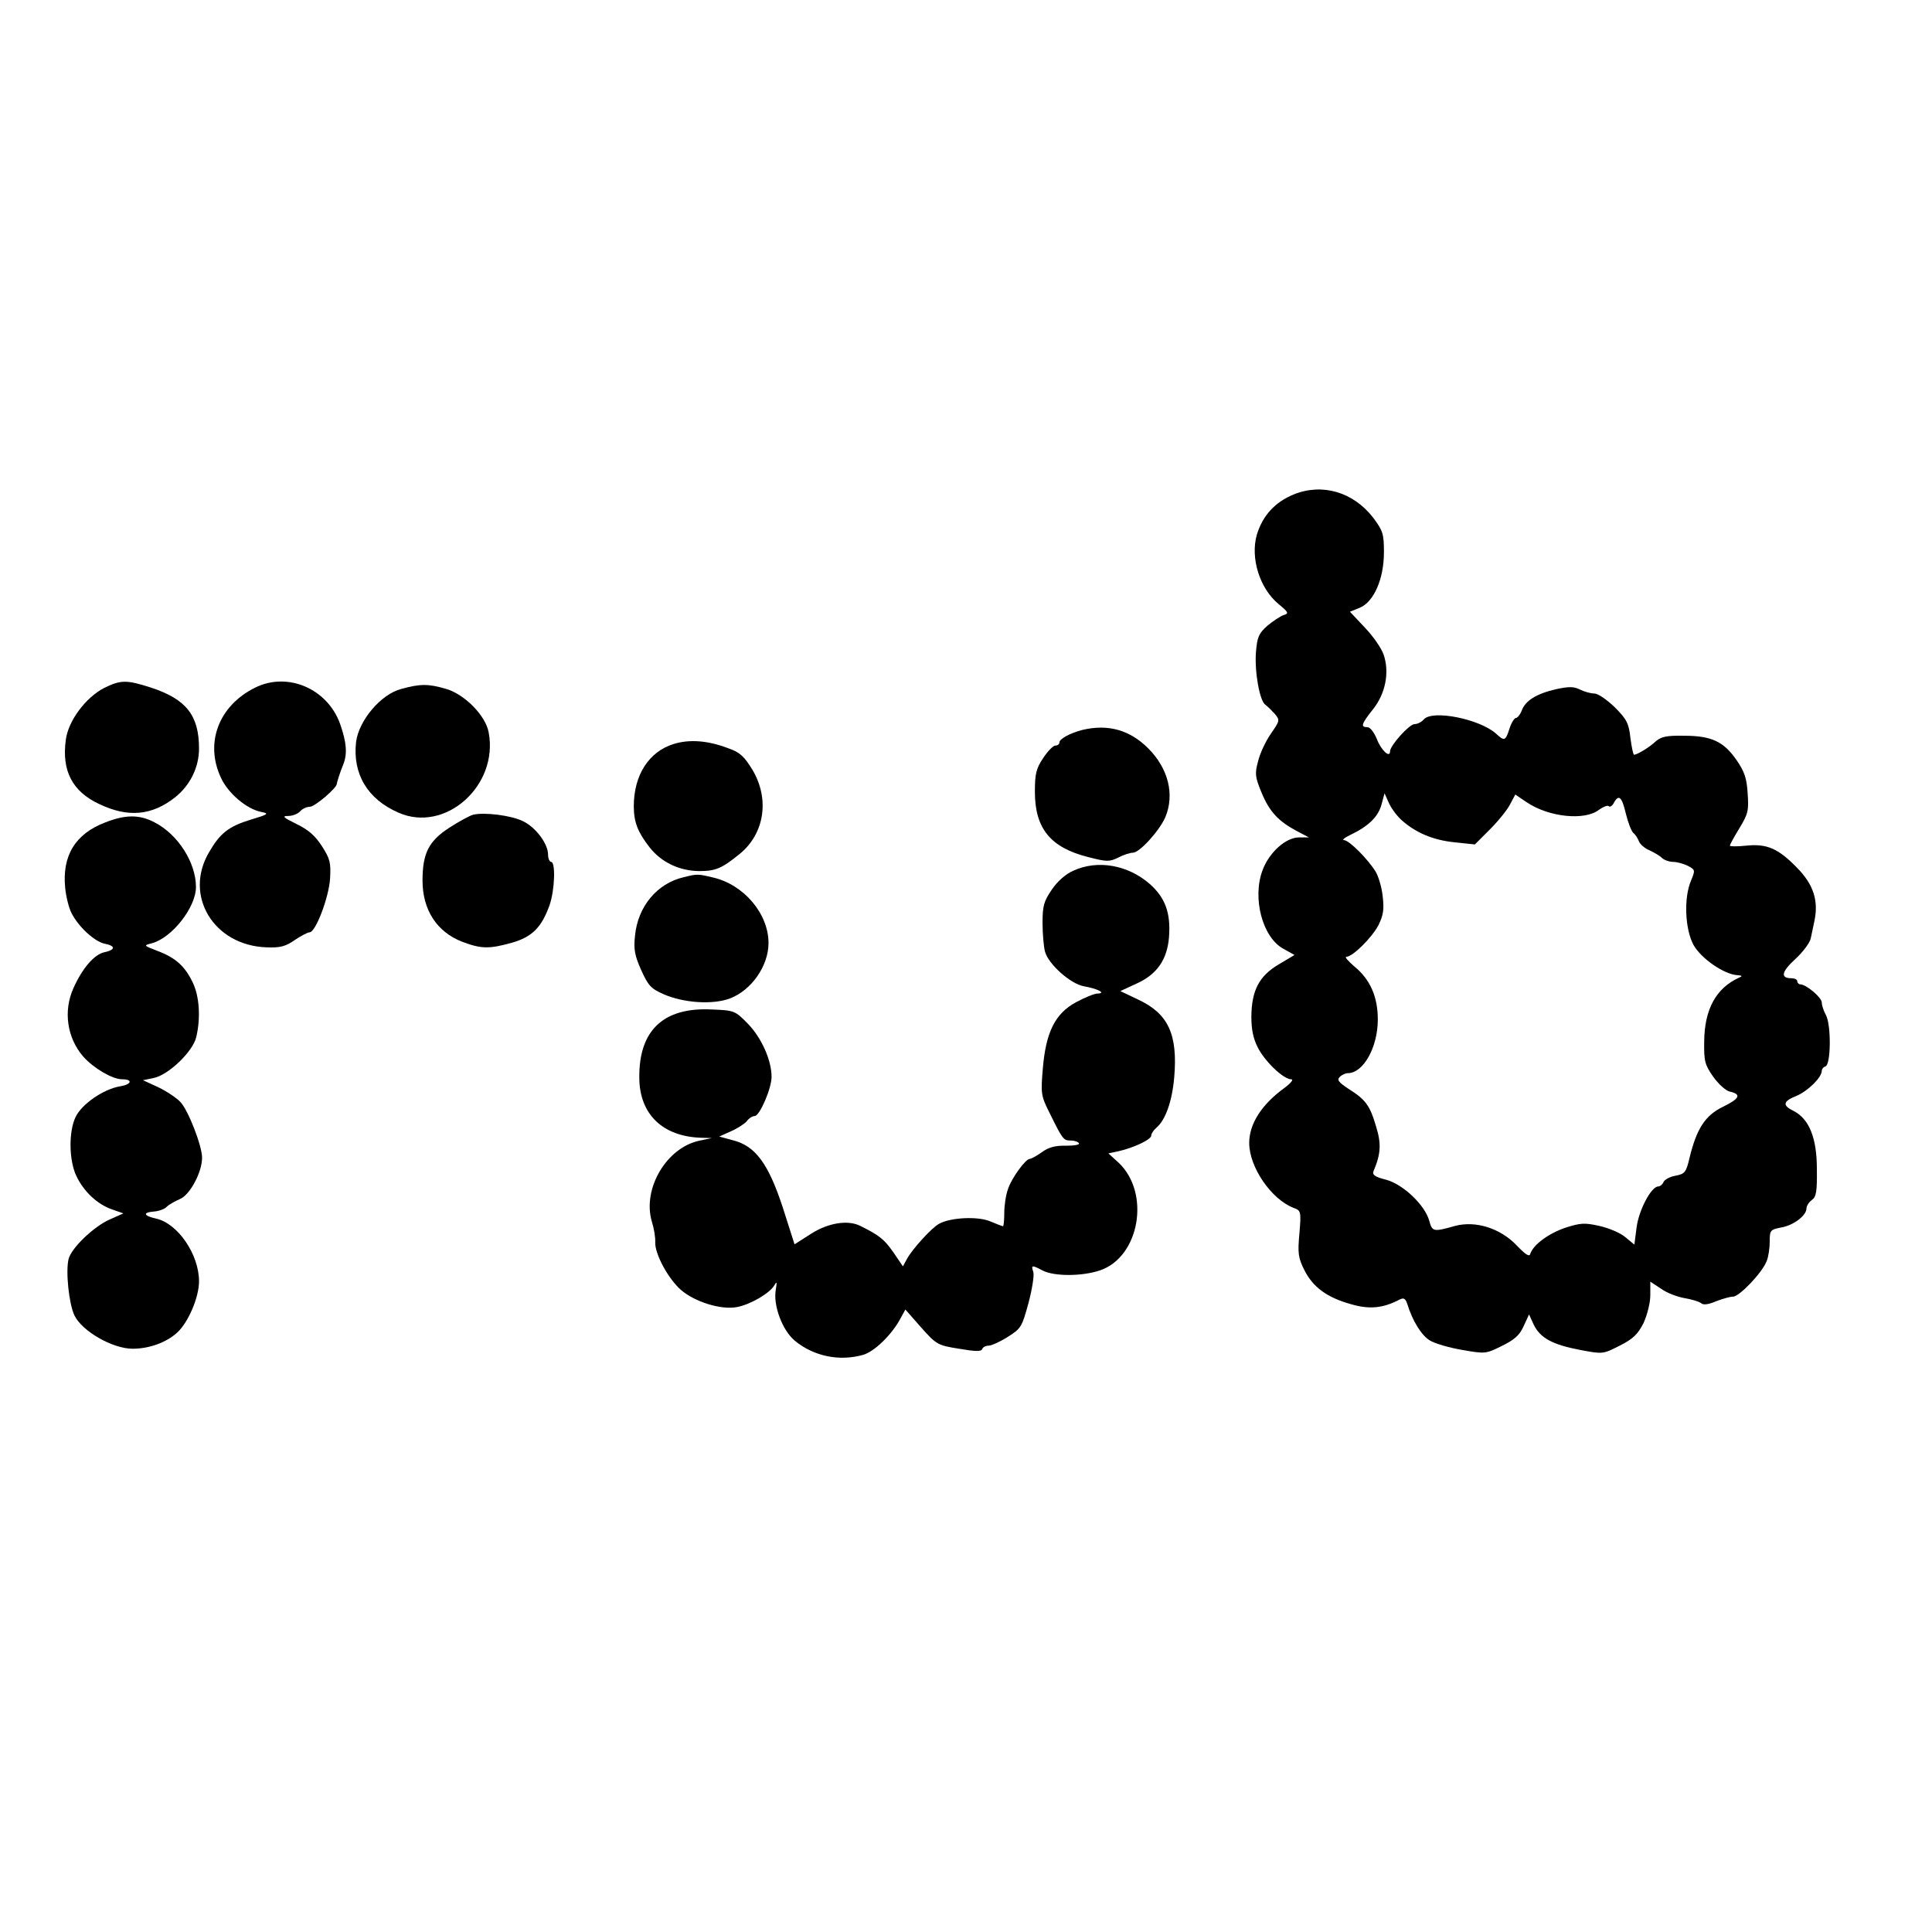 <?xml version="1.0" encoding="UTF-8" standalone="yes"?>
<svg version="1.0" xmlns="http://www.w3.org/2000/svg" width="100mm" height="100mm" viewBox="0 0 631 350" preserveAspectRatio="xMidYMid meet">
  <g transform="translate(0,350) scale(0.1,-0.1)" fill="#000000" stroke="none">
    <path d="M4225 3290 c-61 -25 -101 -69 -120 -131 -22 -76 9 -176 71 -227 33
-27 34 -31 16 -36 -11 -4 -35 -20 -53 -35 -28 -25 -33 -37 -37 -86 -5 -63 12
-160 31 -172 7 -5 20 -18 30 -29 18 -21 17 -23 -12 -65 -17 -24 -36 -65 -42
-90 -11 -41 -10 -51 11 -102 26 -63 55 -94 115 -126 l40 -21 -32 0 c-43 0 -97
-48 -119 -106 -35 -91 -1 -221 68 -258 l36 -20 -52 -31 c-64 -38 -88 -85 -89
-170 0 -42 6 -72 21 -101 23 -46 84 -104 109 -104 9 0 0 -12 -23 -29 -74 -54
-114 -117 -114 -179 0 -79 72 -184 145 -212 24 -9 25 -11 19 -83 -6 -65 -4
-80 16 -120 28 -56 74 -90 154 -112 59 -17 103 -13 158 16 13 6 18 3 24 -14
17 -56 47 -104 74 -120 16 -10 64 -24 106 -31 74 -13 77 -13 129 13 41 20 58
35 71 64 l18 39 15 -33 c21 -44 62 -66 152 -83 74 -14 74 -14 129 14 44 22 59
37 78 74 12 27 22 65 22 91 l0 44 35 -23 c19 -14 54 -27 78 -31 23 -4 47 -11
54 -17 7 -6 25 -3 48 7 21 8 45 15 55 15 21 0 96 79 110 116 6 14 10 43 10 64
0 37 2 39 38 46 40 7 82 39 82 62 0 8 8 21 18 28 14 10 17 28 16 101 0 101
-25 163 -75 189 -39 19 -36 32 9 50 37 16 81 59 82 81 0 6 5 13 12 15 18 6 19
134 2 167 -8 14 -14 33 -14 42 0 16 -51 59 -70 59 -5 0 -10 5 -10 10 0 6 -9
10 -19 10 -37 0 -33 21 13 63 25 23 47 53 50 67 3 14 8 39 12 57 14 66 -3 119
-56 173 -62 64 -99 80 -167 73 -29 -3 -53 -3 -53 0 0 4 14 29 31 57 28 46 31
57 27 113 -3 50 -10 71 -36 109 -42 61 -82 80 -172 80 -57 1 -75 -3 -93 -19
-20 -19 -60 -43 -70 -43 -3 0 -8 25 -12 55 -5 47 -12 61 -51 100 -26 25 -55
45 -67 45 -12 0 -33 6 -47 13 -20 10 -36 10 -78 1 -64 -15 -100 -37 -112 -70
-5 -13 -14 -24 -19 -24 -5 0 -15 -16 -21 -35 -13 -40 -16 -42 -44 -16 -54 48
-209 79 -236 46 -7 -8 -20 -15 -30 -15 -17 0 -80 -70 -80 -89 0 -23 -29 3 -43
40 -9 22 -22 39 -31 39 -23 0 -20 10 18 58 41 51 55 121 35 179 -7 21 -35 61
-62 89 l-48 51 32 13 c46 19 79 94 79 181 0 60 -3 70 -35 113 -65 84 -166 114
-260 76z m351 -1062 c46 -42 104 -67 175 -74 l66 -7 49 49 c27 27 57 64 66 82
l17 32 37 -25 c72 -49 190 -61 236 -25 14 10 29 16 32 12 4 -4 12 1 17 11 16
29 26 20 39 -35 7 -29 18 -57 24 -63 7 -5 15 -18 19 -28 3 -9 19 -23 34 -29
15 -7 34 -18 41 -25 7 -7 24 -13 37 -13 12 0 34 -6 48 -13 24 -13 24 -14 10
-48 -24 -56 -20 -158 8 -210 25 -45 101 -97 144 -99 15 -1 17 -3 5 -8 -75 -34
-113 -103 -114 -208 -1 -65 2 -76 29 -115 17 -24 41 -46 54 -49 40 -9 33 -23
-22 -50 -58 -28 -86 -72 -109 -167 -11 -47 -15 -52 -46 -58 -18 -3 -36 -13
-39 -21 -3 -7 -11 -14 -17 -14 -23 0 -64 -78 -71 -135 l-7 -55 -29 24 c-16 14
-54 30 -85 37 -49 11 -62 10 -112 -6 -55 -19 -104 -55 -114 -85 -3 -11 -15 -3
-44 27 -54 57 -135 82 -202 64 -71 -20 -74 -19 -84 17 -14 51 -85 119 -141
134 -36 9 -46 16 -41 28 24 56 26 90 8 147 -20 68 -34 87 -90 122 -33 22 -38
29 -28 39 7 7 19 12 26 12 51 0 98 85 98 175 0 75 -25 131 -76 173 -21 18 -33
32 -27 32 21 0 83 62 105 103 16 33 19 51 14 94 -3 30 -14 66 -23 81 -26 42
-86 102 -103 103 -8 0 1 8 20 17 59 28 91 59 102 99 l10 37 13 -29 c7 -17 25
-42 41 -57z"/>
    <path d="M340 2658 c-60 -31 -117 -107 -125 -169 -14 -101 21 -169 109 -210
94 -45 172 -38 248 22 49 39 78 98 78 159 0 108 -41 161 -156 199 -81 26 -99
26 -154 -1z"/>
    <path d="M833 2659 c-119 -59 -165 -181 -111 -295 23 -50 84 -102 132 -111 26
-5 22 -8 -35 -25 -72 -22 -100 -44 -136 -106 -84 -142 15 -305 187 -311 45 -2
63 3 93 24 21 14 42 25 48 25 20 0 63 114 67 175 3 53 0 65 -27 107 -22 34
-44 53 -83 72 -43 21 -48 26 -27 26 15 0 32 7 39 15 7 8 21 15 32 15 16 0 88
61 88 75 1 7 10 36 21 63 14 35 11 72 -10 132 -41 116 -172 172 -278 119z"/>
    <path d="M1311 2655 c-67 -17 -139 -103 -148 -173 -12 -104 37 -187 138 -231
153 -68 328 88 295 262 -10 55 -78 124 -139 142 -58 17 -84 17 -146 0z"/>
    <path d="M3535 2521 c-39 -10 -75 -29 -75 -41 0 -6 -6 -10 -13 -10 -7 0 -25
-18 -40 -41 -23 -34 -27 -52 -27 -110 0 -120 51 -182 173 -213 62 -16 70 -16
99 -2 17 9 39 16 48 16 22 0 87 72 106 116 31 74 10 159 -56 225 -60 60 -131
80 -215 60z"/>
    <path d="M2200 2475 c-81 -25 -130 -102 -130 -203 0 -52 13 -85 52 -135 39
-49 97 -76 161 -77 54 0 74 8 134 57 80 66 97 178 41 273 -27 44 -41 58 -79
71 -68 26 -128 30 -179 14z"/>
    <path d="M1545 2244 c-11 -3 -46 -22 -77 -42 -68 -44 -88 -84 -88 -173 0 -96
47 -168 130 -200 61 -23 87 -24 162 -3 66 19 97 50 123 123 17 49 20 141 5
141 -5 0 -10 11 -10 24 0 35 -40 89 -82 109 -38 19 -127 30 -163 21z"/>
    <path d="M344 2219 c-98 -37 -142 -109 -131 -215 3 -29 12 -65 21 -82 23 -45
75 -92 107 -99 37 -7 37 -20 0 -28 -33 -7 -72 -52 -101 -117 -34 -75 -21 -163
32 -224 34 -38 95 -74 127 -74 36 0 31 -17 -7 -23 -54 -9 -125 -58 -145 -100
-23 -47 -22 -141 2 -192 24 -51 68 -93 117 -110 l37 -13 -45 -20 c-52 -23
-125 -93 -134 -129 -10 -40 1 -146 19 -184 25 -52 125 -109 190 -109 54 0 110
20 146 53 36 33 71 115 71 167 0 88 -69 189 -140 205 -41 9 -45 20 -8 23 16 1
36 8 43 16 7 7 27 18 43 25 33 14 72 88 72 135 0 38 -45 155 -71 182 -12 13
-45 35 -72 48 l-50 23 34 7 c48 9 129 86 140 134 15 63 10 133 -11 177 -26 55
-57 82 -115 104 -46 18 -47 18 -20 25 66 17 145 117 145 184 0 80 -59 172
-135 211 -49 26 -95 26 -161 0z"/>
    <path d="M3505 2061 c-25 -11 -52 -35 -70 -62 -26 -38 -30 -53 -30 -109 0 -36
4 -78 8 -93 11 -41 83 -105 126 -113 46 -8 75 -23 46 -24 -11 0 -42 -13 -70
-28 -69 -37 -99 -98 -109 -216 -7 -82 -6 -90 21 -144 44 -89 46 -92 70 -92 12
0 24 -4 27 -9 3 -5 -16 -8 -42 -8 -35 1 -57 -5 -79 -21 -17 -12 -35 -22 -40
-22 -13 0 -59 -62 -71 -99 -7 -19 -12 -54 -12 -77 0 -24 -2 -44 -4 -44 -2 0
-21 7 -42 16 -40 17 -129 13 -167 -8 -23 -12 -88 -83 -105 -115 l-13 -24 -32
47 c-29 41 -44 54 -109 86 -40 19 -103 9 -158 -26 l-55 -35 -38 119 c-47 144
-90 203 -164 221 l-44 12 38 17 c21 9 44 24 52 33 7 10 19 17 26 17 16 0 55
90 55 128 0 53 -32 126 -76 172 -43 44 -45 45 -119 48 -158 8 -239 -68 -237
-224 1 -118 76 -191 202 -195 l35 -1 -38 -8 c-109 -21 -190 -157 -158 -265 7
-22 12 -52 11 -68 -1 -38 42 -118 84 -155 45 -39 131 -66 183 -56 43 8 107 45
122 71 8 14 9 12 5 -13 -10 -51 21 -134 62 -168 62 -51 146 -68 223 -46 36 10
93 65 121 117 l17 31 51 -58 c50 -56 54 -59 124 -70 53 -9 73 -10 76 -1 2 6
11 11 21 11 9 0 38 13 63 29 43 27 46 33 67 110 12 45 19 90 16 101 -8 24 -5
24 31 5 38 -19 128 -19 187 1 129 44 165 252 61 351 l-34 31 33 7 c49 11 107
38 107 51 0 6 7 17 16 25 30 25 52 85 59 165 12 140 -19 208 -117 254 l-59 28
54 25 c66 30 99 78 105 151 6 79 -12 129 -63 174 -71 62 -170 80 -250 43z"/>
    <path d="M2233 2040 c-87 -20 -150 -96 -159 -191 -5 -44 -1 -65 20 -112 23
-51 32 -61 73 -79 66 -29 161 -35 217 -14 71 27 126 107 126 181 0 96 -81 191
-181 214 -50 12 -52 12 -96 1z"/>
  </g>
</svg>
